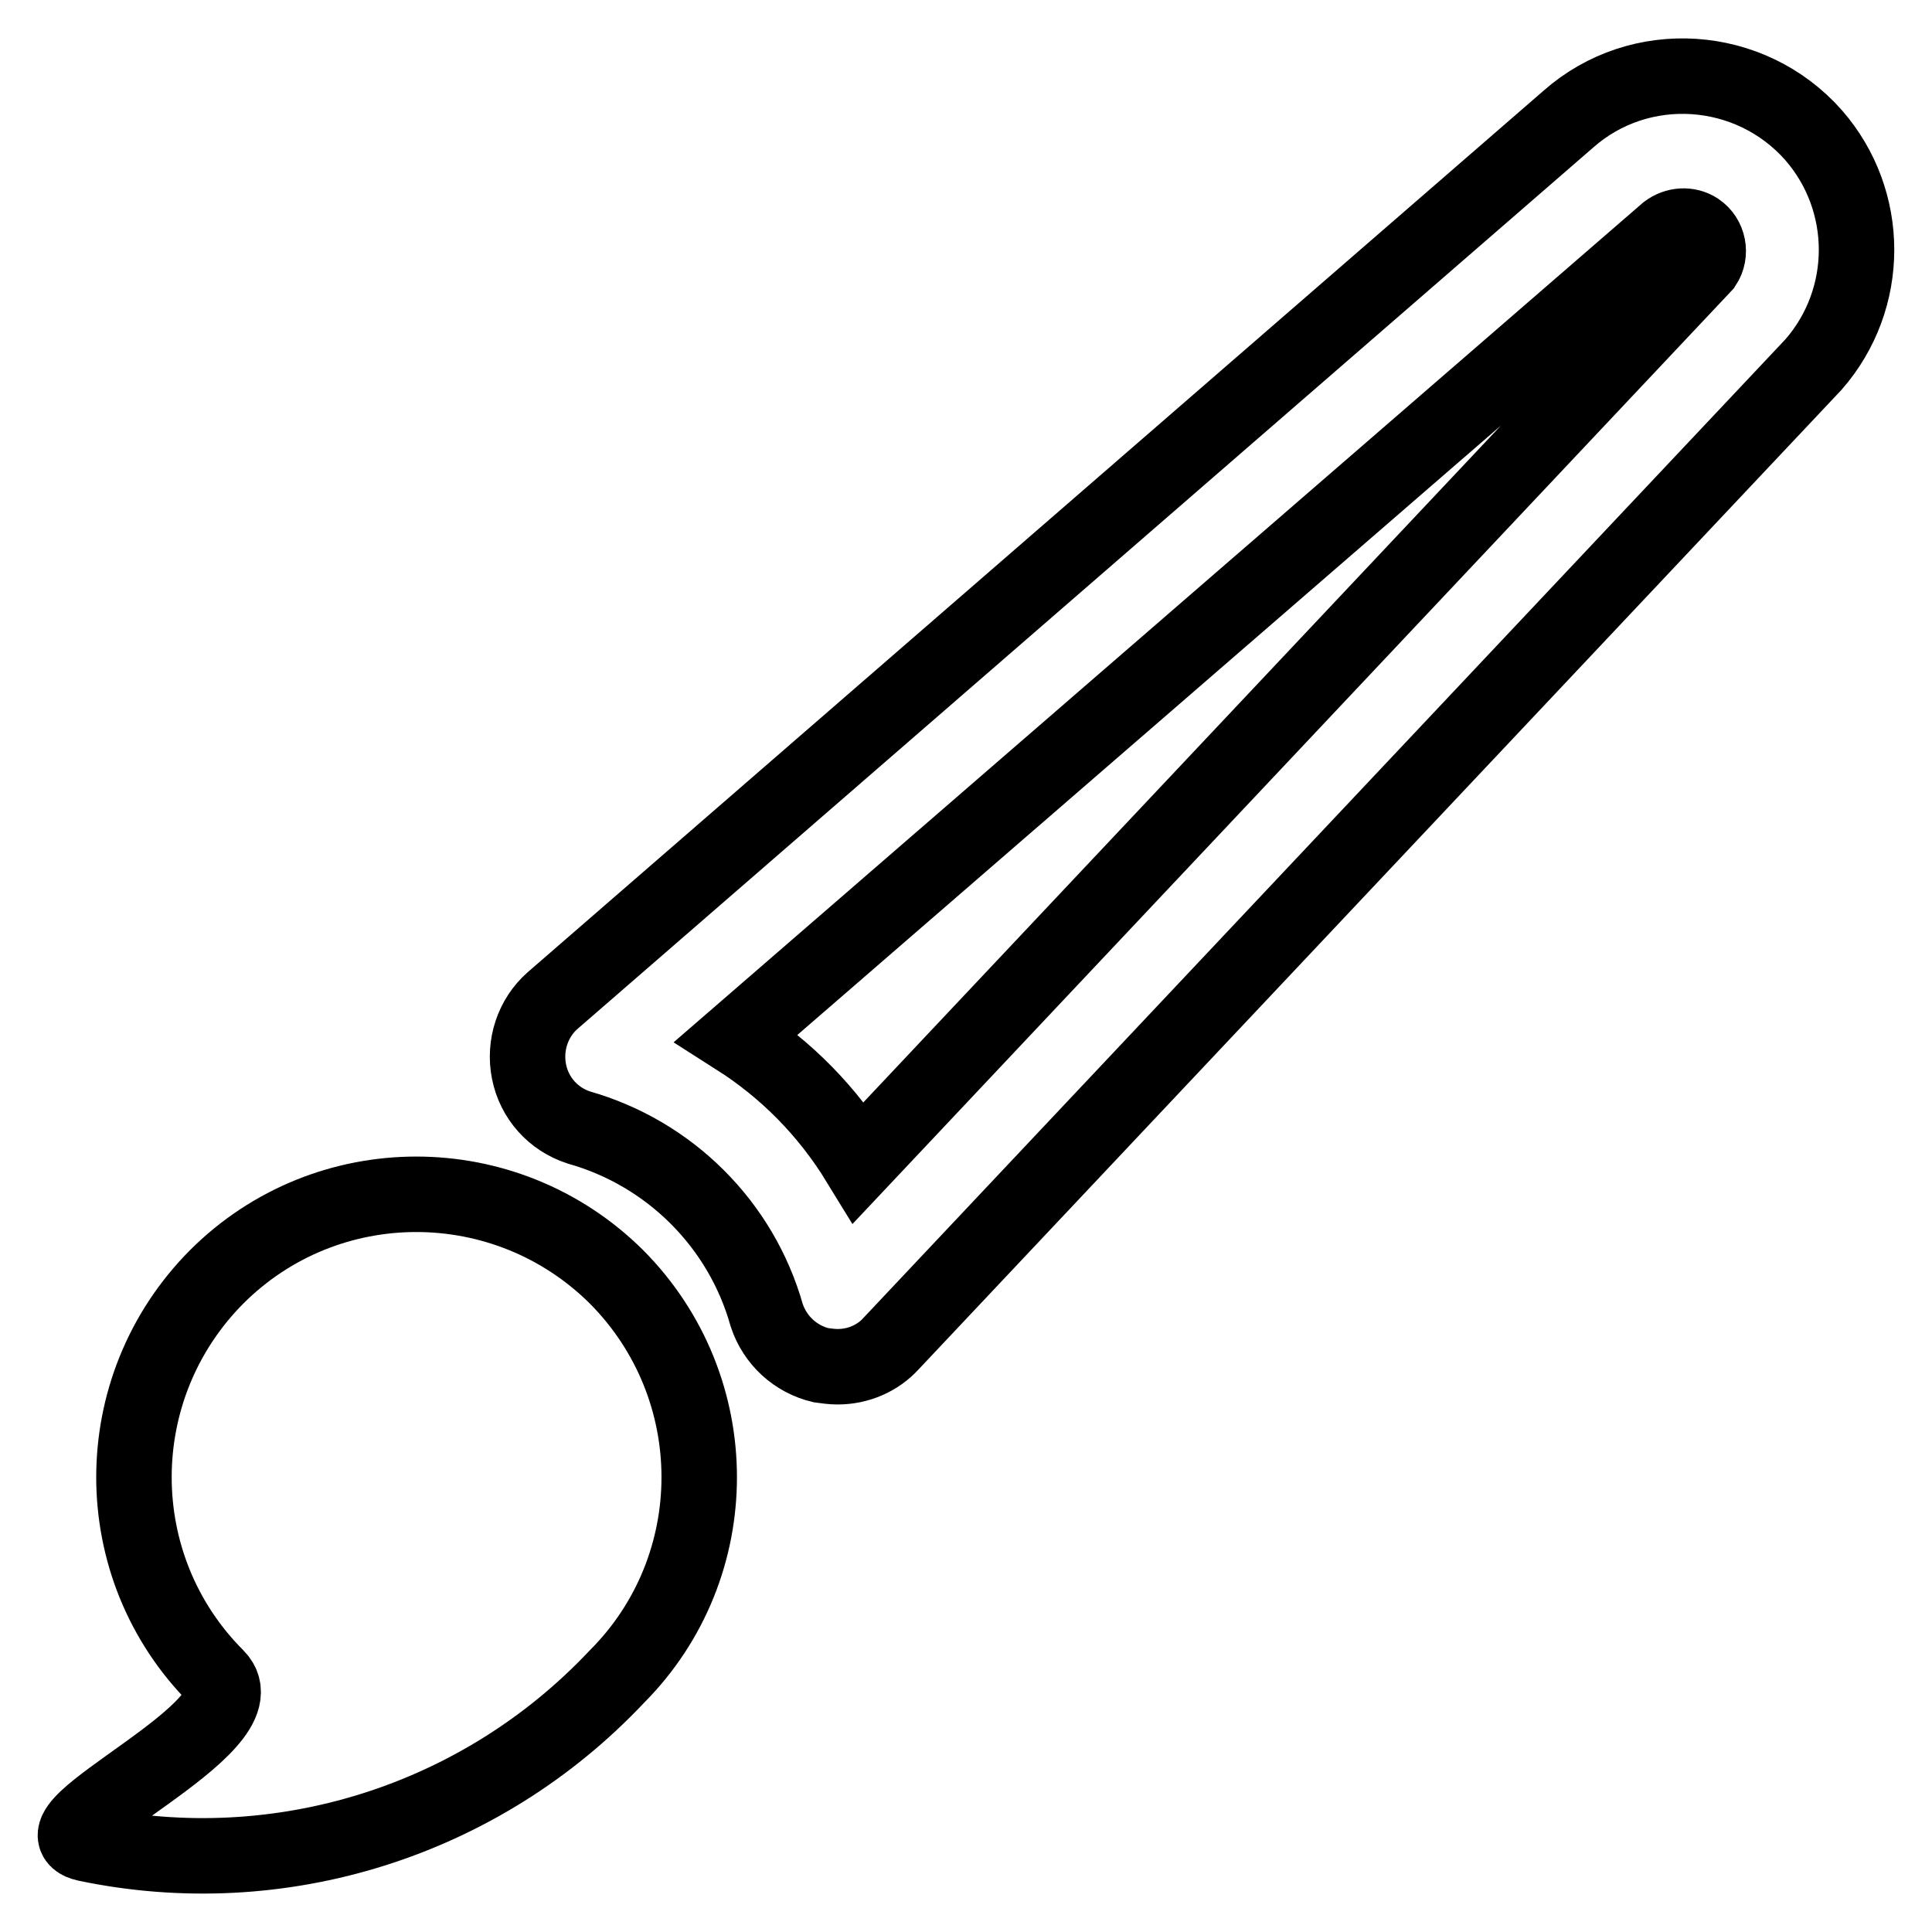 <?xml version="1.0" encoding="utf-8"?>
<!-- Svg Vector Icons : http://www.onlinewebfonts.com/icon -->
<!DOCTYPE svg PUBLIC "-//W3C//DTD SVG 1.1//EN" "http://www.w3.org/Graphics/SVG/1.1/DTD/svg11.dtd">
<svg version="1.1" xmlns="http://www.w3.org/2000/svg" xmlns:xlink="http://www.w3.org/1999/xlink" x="0px" y="0px" viewBox="0 0 256 256" enable-background="new 0 0 256 256" xml:space="preserve">
<g> <path stroke-width="10" fill-opacity="0" stroke="#000000"  d="M81.7,222.2c-18,19.1-44.6,27.5-70.3,22.1c-8.4-1.9,23.8-15.5,17.3-22.1c-14.6-14.6-14.6-38.3,0-53 c14.6-14.6,38.3-14.6,53,0C96.3,183.9,96.3,207.6,81.7,222.2z M111,181.1c-0.7,0-1.5-0.1-2.2-0.2c-3.4-0.8-6.1-3.3-7.2-6.6 c-3.4-12.1-12.9-21.5-24.9-24.9c-3.4-1.1-5.9-3.9-6.6-7.4c-0.7-3.5,0.5-7.1,3.1-9.4L207.8,15.8c9.5-8.4,24.1-7.4,32.5,2.1 c7.6,8.7,7.6,21.7,0,30.4L118.1,178C116.3,180,113.7,181.1,111,181.1z M97.6,137.5c6.6,4.2,12.1,9.8,16.2,16.5l112-118.9 c1-1.5,0.6-3.6-0.9-4.6c-1.2-0.8-2.8-0.7-4,0.2L97.6,137.5z"/></g>
</svg>